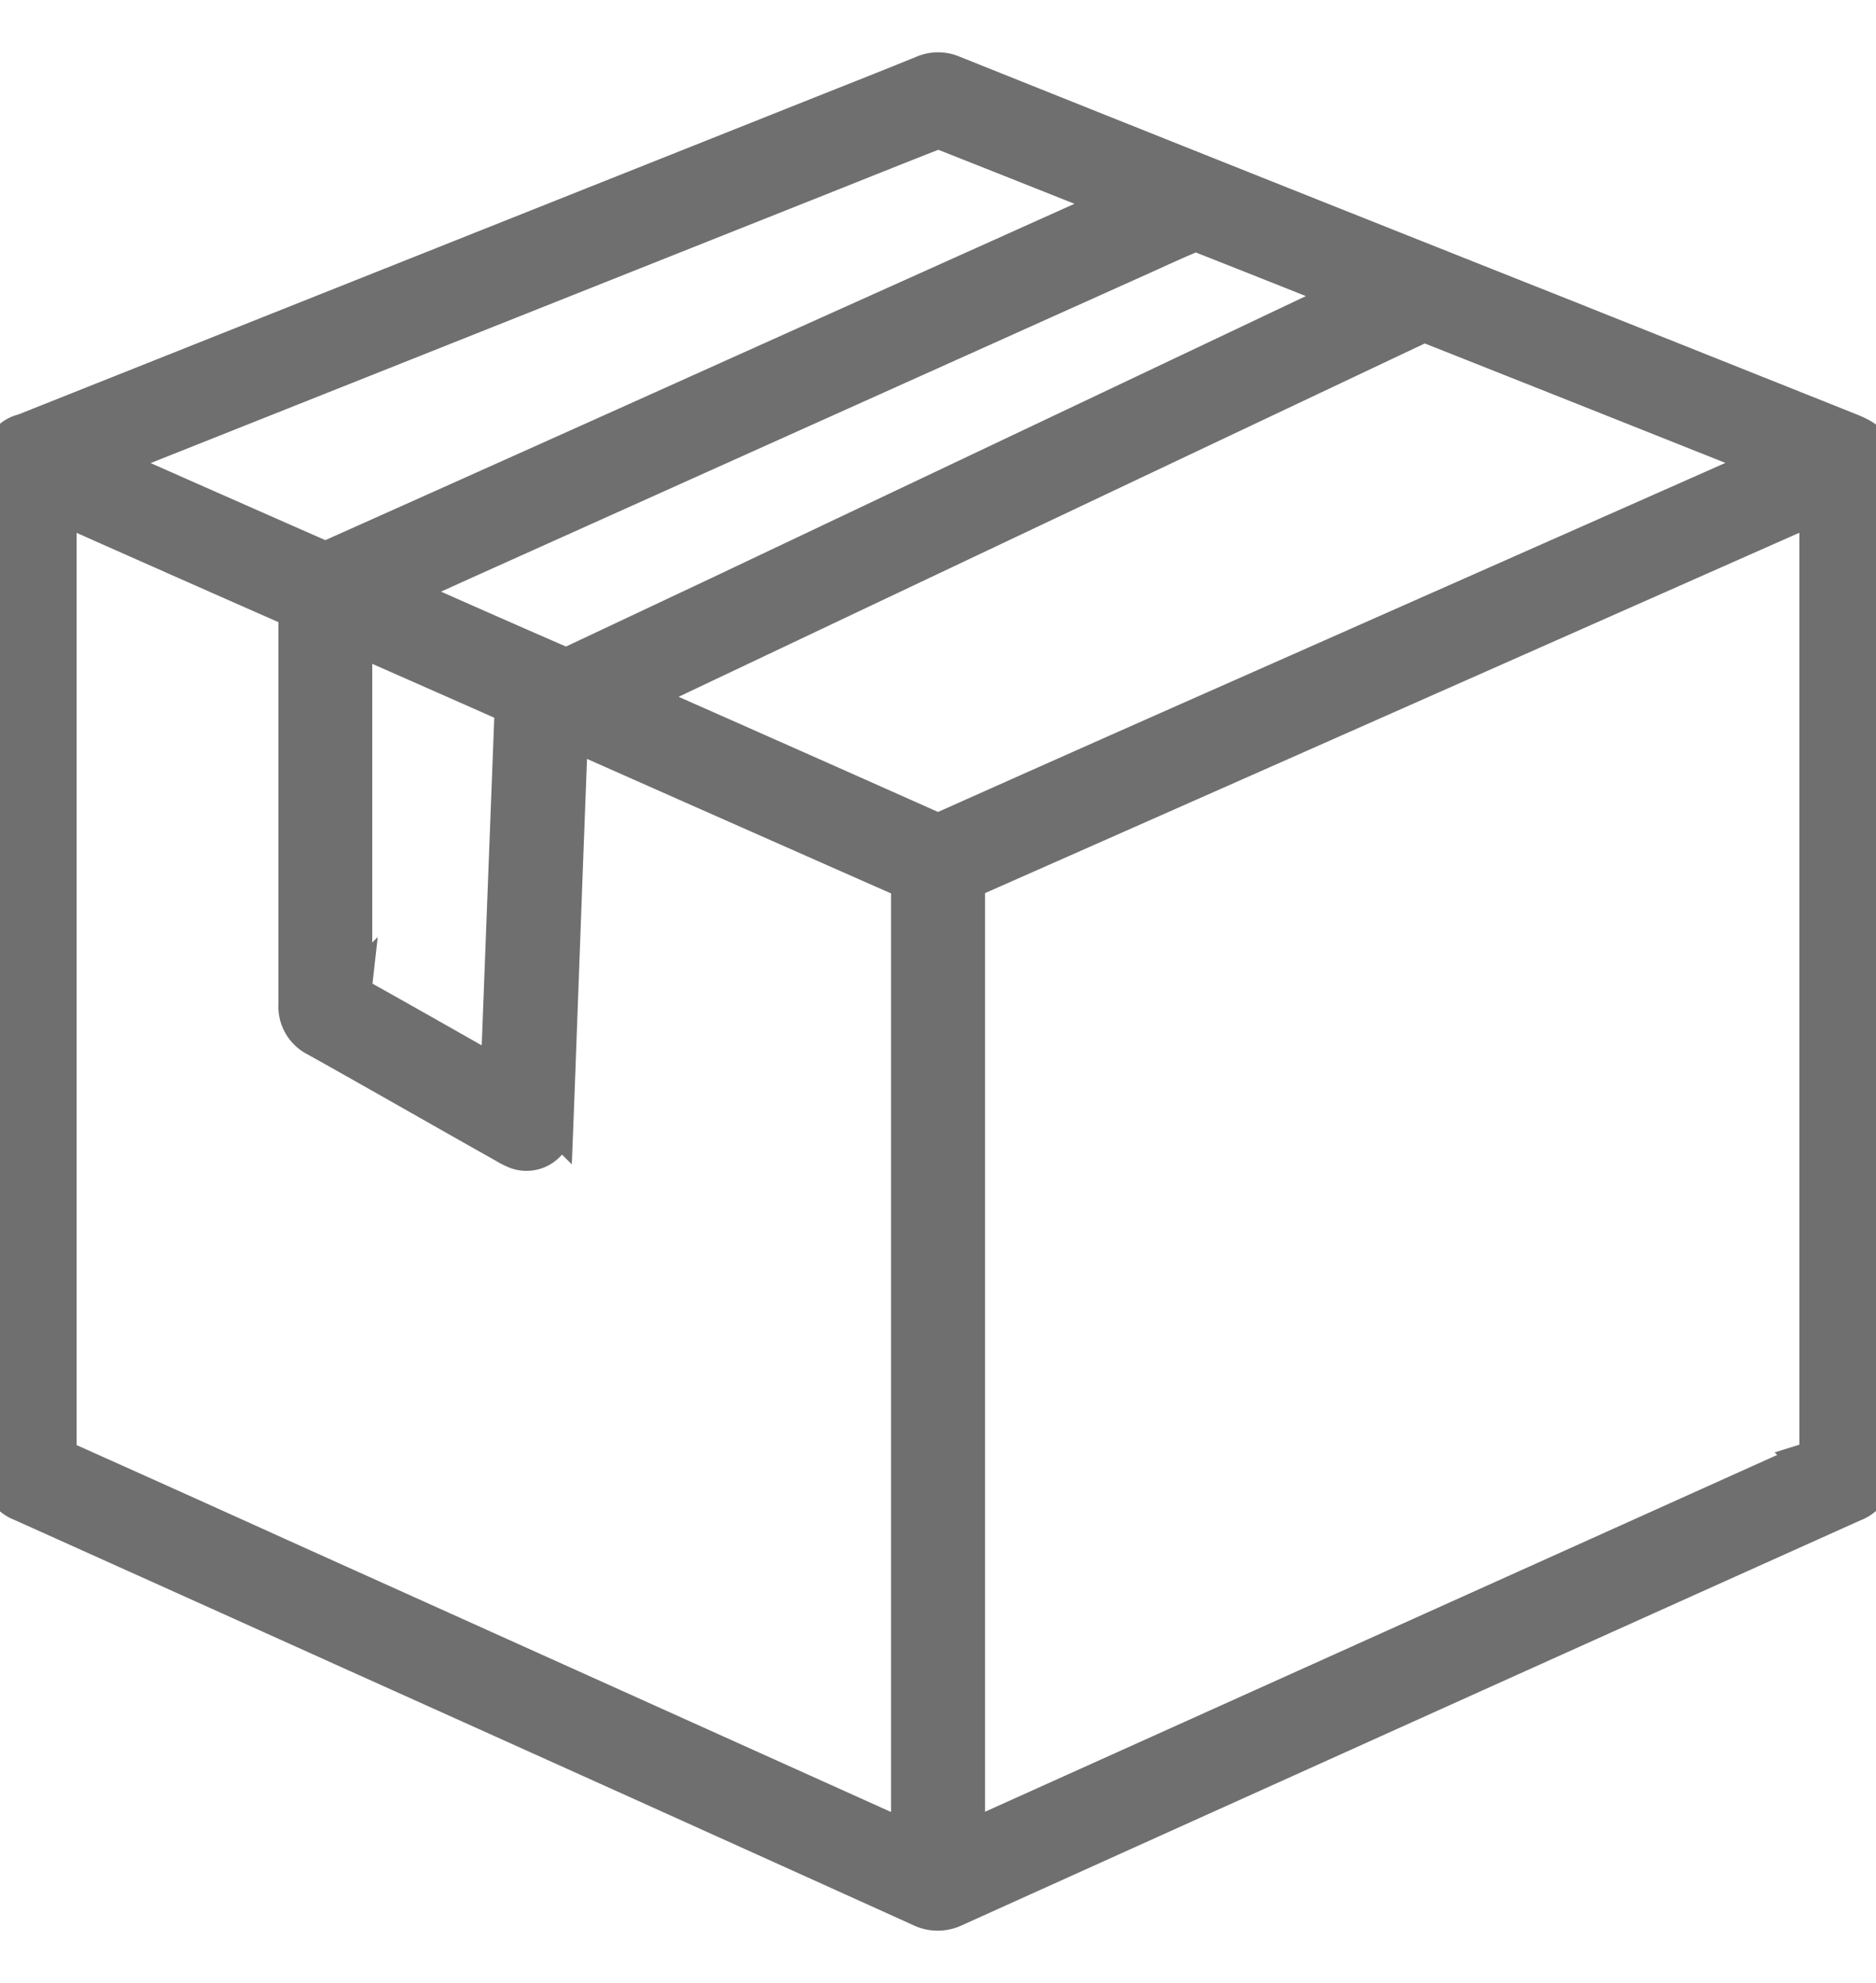 <svg xmlns="http://www.w3.org/2000/svg" xmlns:xlink="http://www.w3.org/1999/xlink" width="26.75" height="28.273" viewBox="0 0 26.75 28.273">
  <defs>
    <clipPath id="clip-path">
      <rect id="Rectangle_2869" data-name="Rectangle 2869" width="26.75" height="28.273" transform="translate(0 -1)" fill="#6f6f6f" stroke="#6f6f6f" stroke-width="0.5"/>
    </clipPath>
  </defs>
  <g id="Group_9221" data-name="Group 9221" transform="translate(0 1)">
    <g id="Group_9220" data-name="Group 9220" clip-path="url(#clip-path)">
      <path id="Path_14998" data-name="Path 14998" d="M26.748,12.8q0,3.574,0,7.149a.484.484,0,0,1-.316.494q-3.936,1.768-7.87,3.543-2.471,1.114-4.941,2.229a.564.564,0,0,1-.5,0Q9.108,24.4,5.09,22.593,2.7,21.515.3,20.436a.463.463,0,0,1-.3-.468q0-7.16,0-14.321a.441.441,0,0,1,.339-.5L11.762.6c.467-.186.935-.37,1.4-.56a.54.54,0,0,1,.428,0Q17.93,1.777,22.272,3.5L26.36,5.131c.33.131.388.215.388.566v7.1m-.842-6.582-.083.033L20.058,8.8q-3.075,1.361-6.15,2.72a.154.154,0,0,0-.112.166q0,6.694,0,13.388v.138l.139-.06,3.908-1.76q3.965-1.786,7.931-3.571a.192.192,0,0,0,.133-.21q0-6.6,0-13.206ZM12.948,25.212c0-.05.007-.087.007-.123q0-6.7,0-13.4a.147.147,0,0,0-.1-.16Q10.545,10.51,8.239,9.487c-.029-.013-.061-.021-.1-.034,0,.046-.008.079-.009.112Q8.063,11.3,8,13.034c-.025.661-.048,1.323-.074,1.984a.419.419,0,0,1-.558.4,1.1,1.1,0,0,1-.172-.086c-.9-.506-1.788-1.016-2.686-1.518a.518.518,0,0,1-.29-.5c0-1.831,0-3.661,0-5.492a.147.147,0,0,0-.1-.16Q2.545,6.969.976,6.271C.936,6.254.9,6.239.843,6.218v.12q0,6.655,0,13.309a.147.147,0,0,0,.1.161q1.527.683,3.05,1.373l8.675,3.908c.088.04.178.078.28.123M9.086,8.943l.1.047q2.037.9,4.073,1.807a.258.258,0,0,0,.233,0q1.46-.652,2.922-1.3l8.71-3.855c.032-.014.062-.032.107-.056-.048-.022-.078-.037-.109-.049q-2.364-.942-4.731-1.88a.265.265,0,0,0-.188.016q-5.176,2.448-10.35,4.9l-.768.365M1.515,5.586c.042.023.066.039.093.05q1.472.652,2.946,1.3a.26.26,0,0,0,.188-.008q2.852-1.274,5.7-2.556l5.409-2.431c.028-.012.054-.029.087-.048a.307.307,0,0,0-.04-.027q-1.232-.491-2.466-.979A.207.207,0,0,0,13.295.9c-.458.179-.914.362-1.37.544L1.77,5.483l-.255.1M5.684,7.427a.329.329,0,0,0,.043.032c.757.335,1.514.671,2.273,1a.229.229,0,0,0,.167-.011q1.063-.5,2.123-1l8.587-4.072c.114-.054.227-.11.349-.168a.233.233,0,0,0-.038-.03q-1.038-.414-2.077-.824a.2.2,0,0,0-.138.007c-.24.1-.477.211-.715.318l-9.569,4.3-1,.452M7.1,14.317c.007-.15.014-.281.019-.412q.09-2.363.181-4.726a.133.133,0,0,0-.095-.151c-.675-.3-1.348-.595-2.022-.893-.036-.016-.074-.028-.125-.047v.131q0,2.41,0,4.821a.183.183,0,0,0,.106.187c.574.32,1.145.646,1.718.97.068.038.137.075.219.12" transform="translate(0 0)" fill="#6f6f6f" stroke="#6f6f6f" stroke-width="0.5"/>
    </g>
  </g>
</svg>
